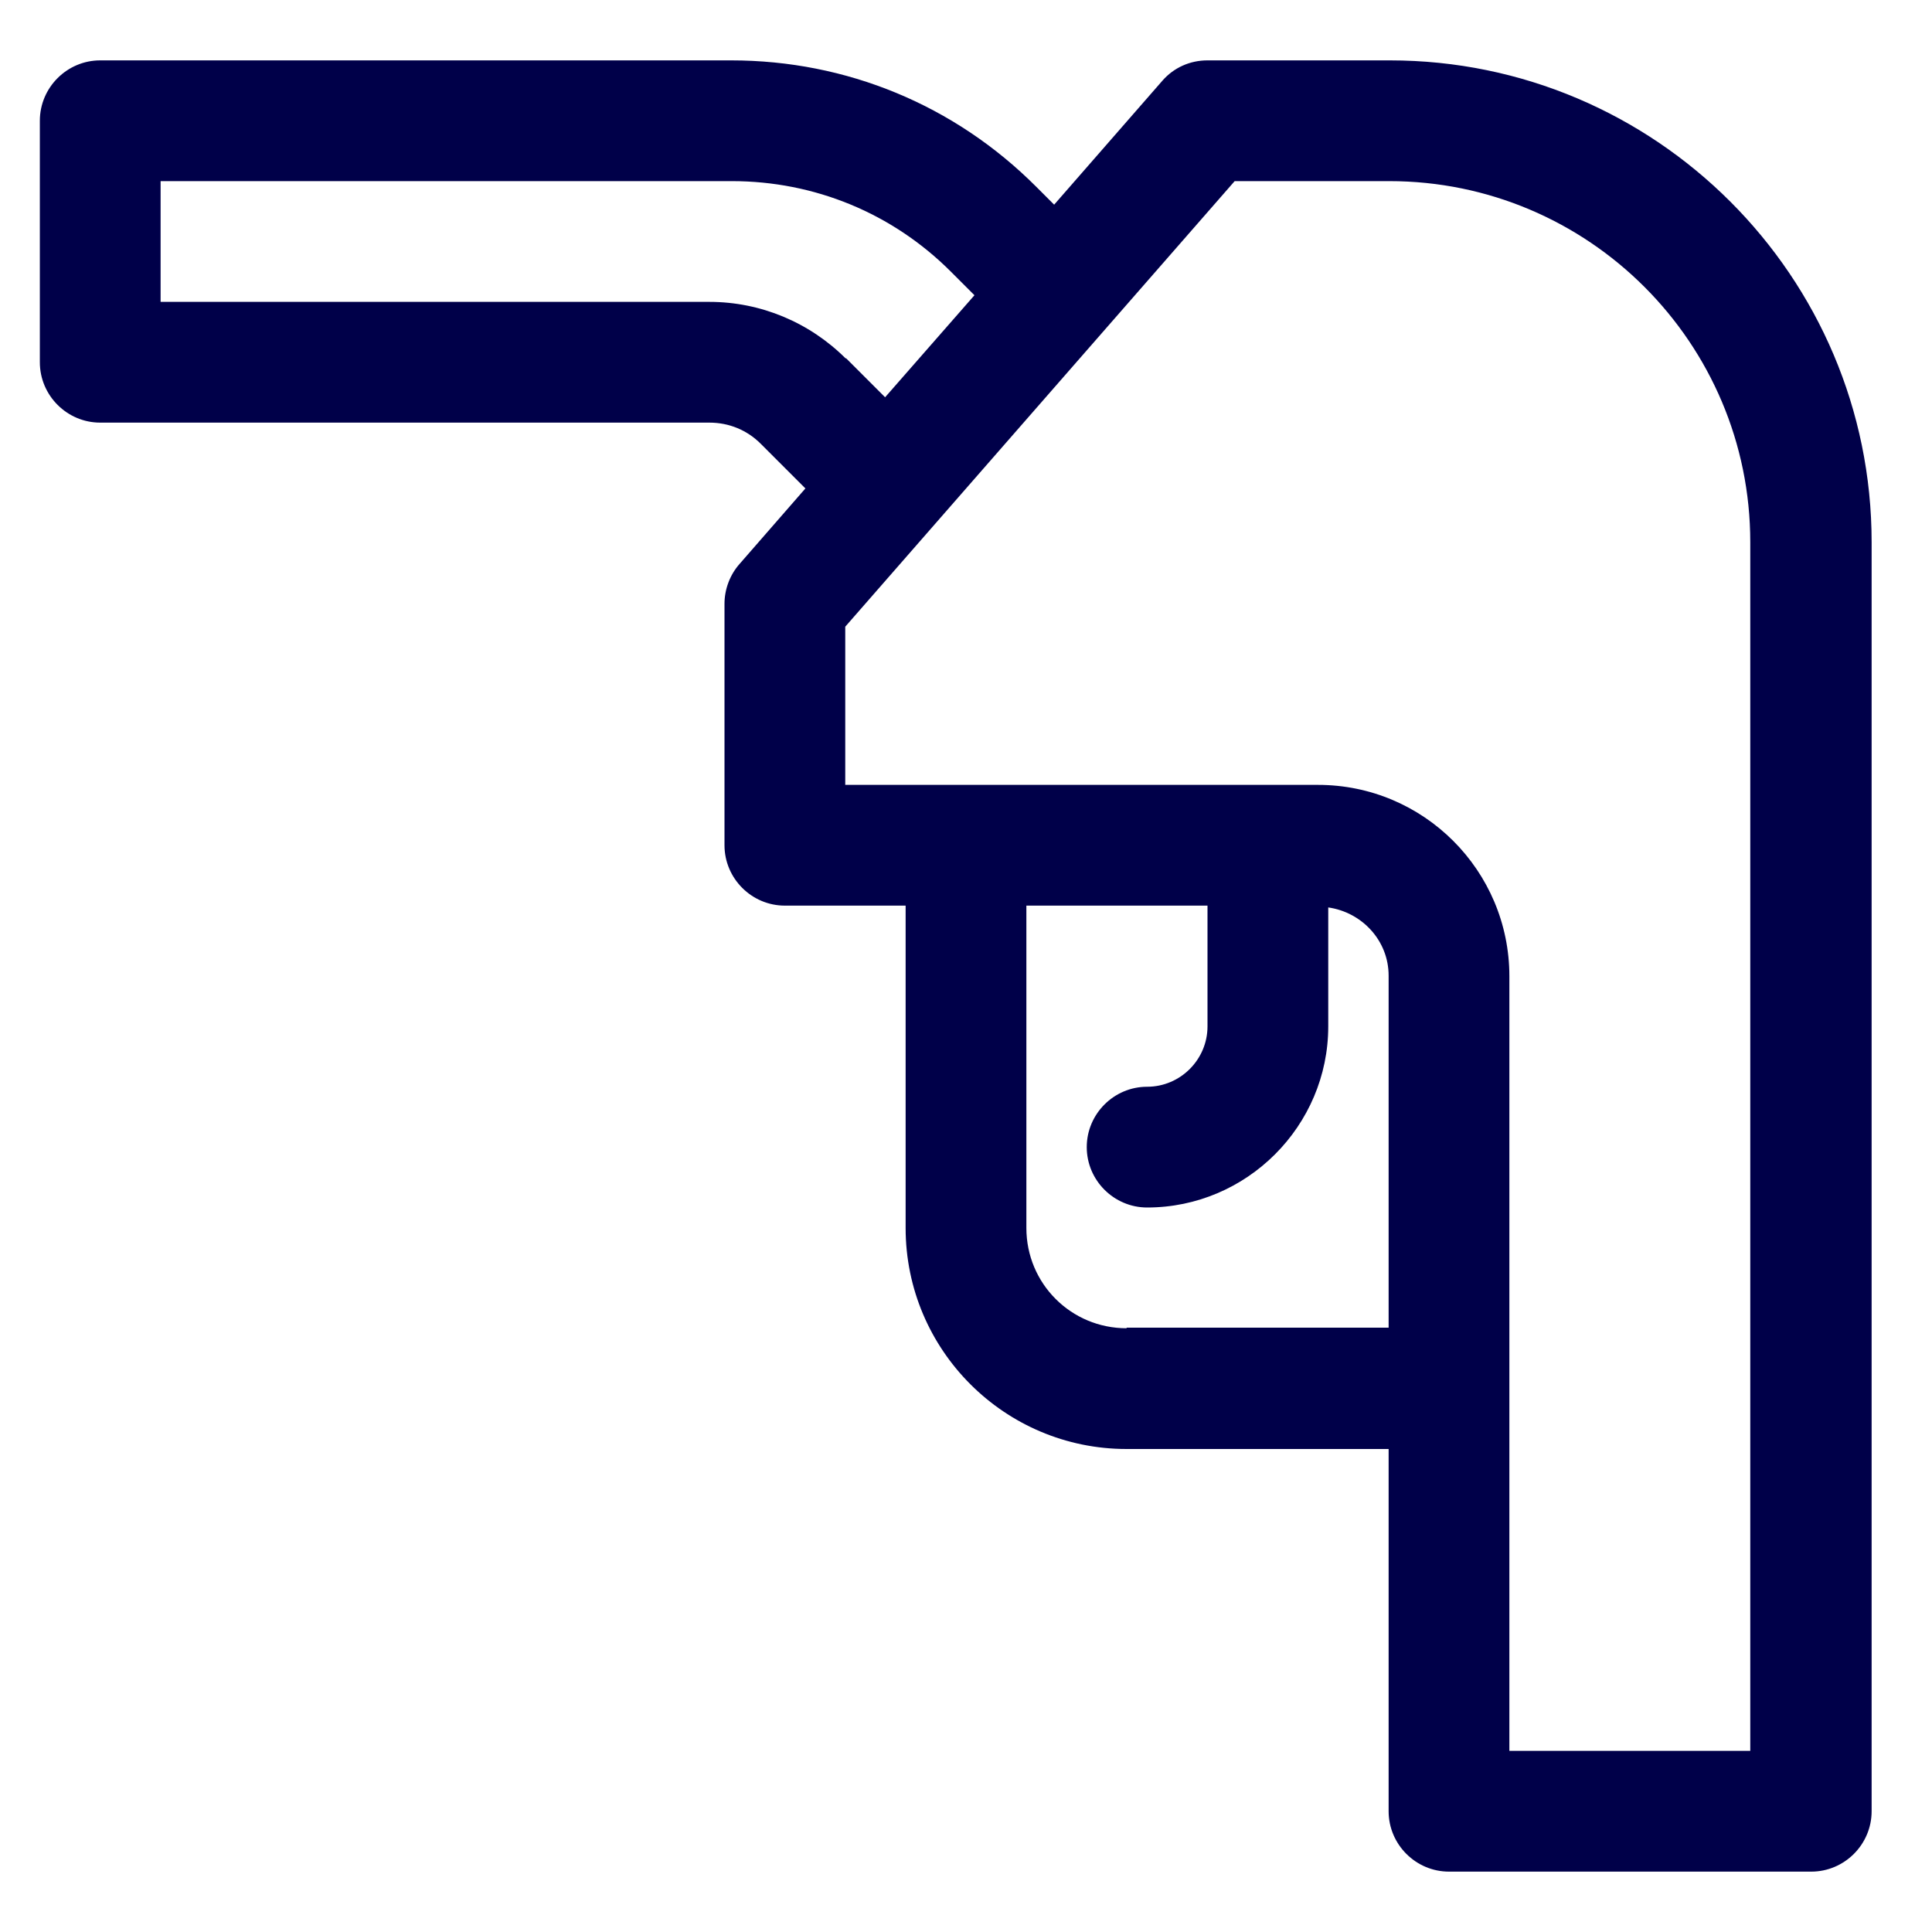 <?xml version="1.0" encoding="UTF-8"?>
<svg id="Layer_2" data-name="Layer 2" xmlns="http://www.w3.org/2000/svg" viewBox="0 0 32 32">
  <defs>
    <style>
      .cls-1 {
        fill: #000049;
      }
    </style>
  </defs>
  <path class="cls-1" d="M23.02,1h-3.02c-.29,0-.56.12-.75.34l-1.79,2.05-.3-.3c-1.35-1.35-3.14-2.09-5.05-2.09H1.66c-.55,0-1,.45-1,1v4c0,.55.45,1,1,1h10.09c.32,0,.62.12.85.35l.74.74-1.09,1.25c-.16.18-.25.42-.25.66v4c0,.55.45,1,1,1h2v5.34c0,2.02,1.64,3.66,3.66,3.66h4.34v6c0,.55.45,1,1,1h6c.55,0,1-.45,1-1V8.98c0-4.4-3.58-7.98-7.98-7.98ZM14.01,5.94c-.6-.6-1.41-.94-2.26-.94H2.66v-2h9.46c1.37,0,2.66.53,3.63,1.5l.39.39-1.48,1.69-.65-.65ZM18.66,22c-.92,0-1.66-.74-1.66-1.66v-5.34h3v2c0,.55-.45,1-1,1s-1,.45-1,1,.45,1,1,1c1.65,0,3-1.35,3-3v-1.97c.56.08,1,.55,1,1.13v5.83h-4.34ZM29,29h-4v-12.83c0-1.75-1.42-3.17-3.17-3.17h-7.83v-2.62l6.45-7.38h2.56c3.3,0,5.98,2.68,5.98,5.98v20.02Z"/>
</svg>